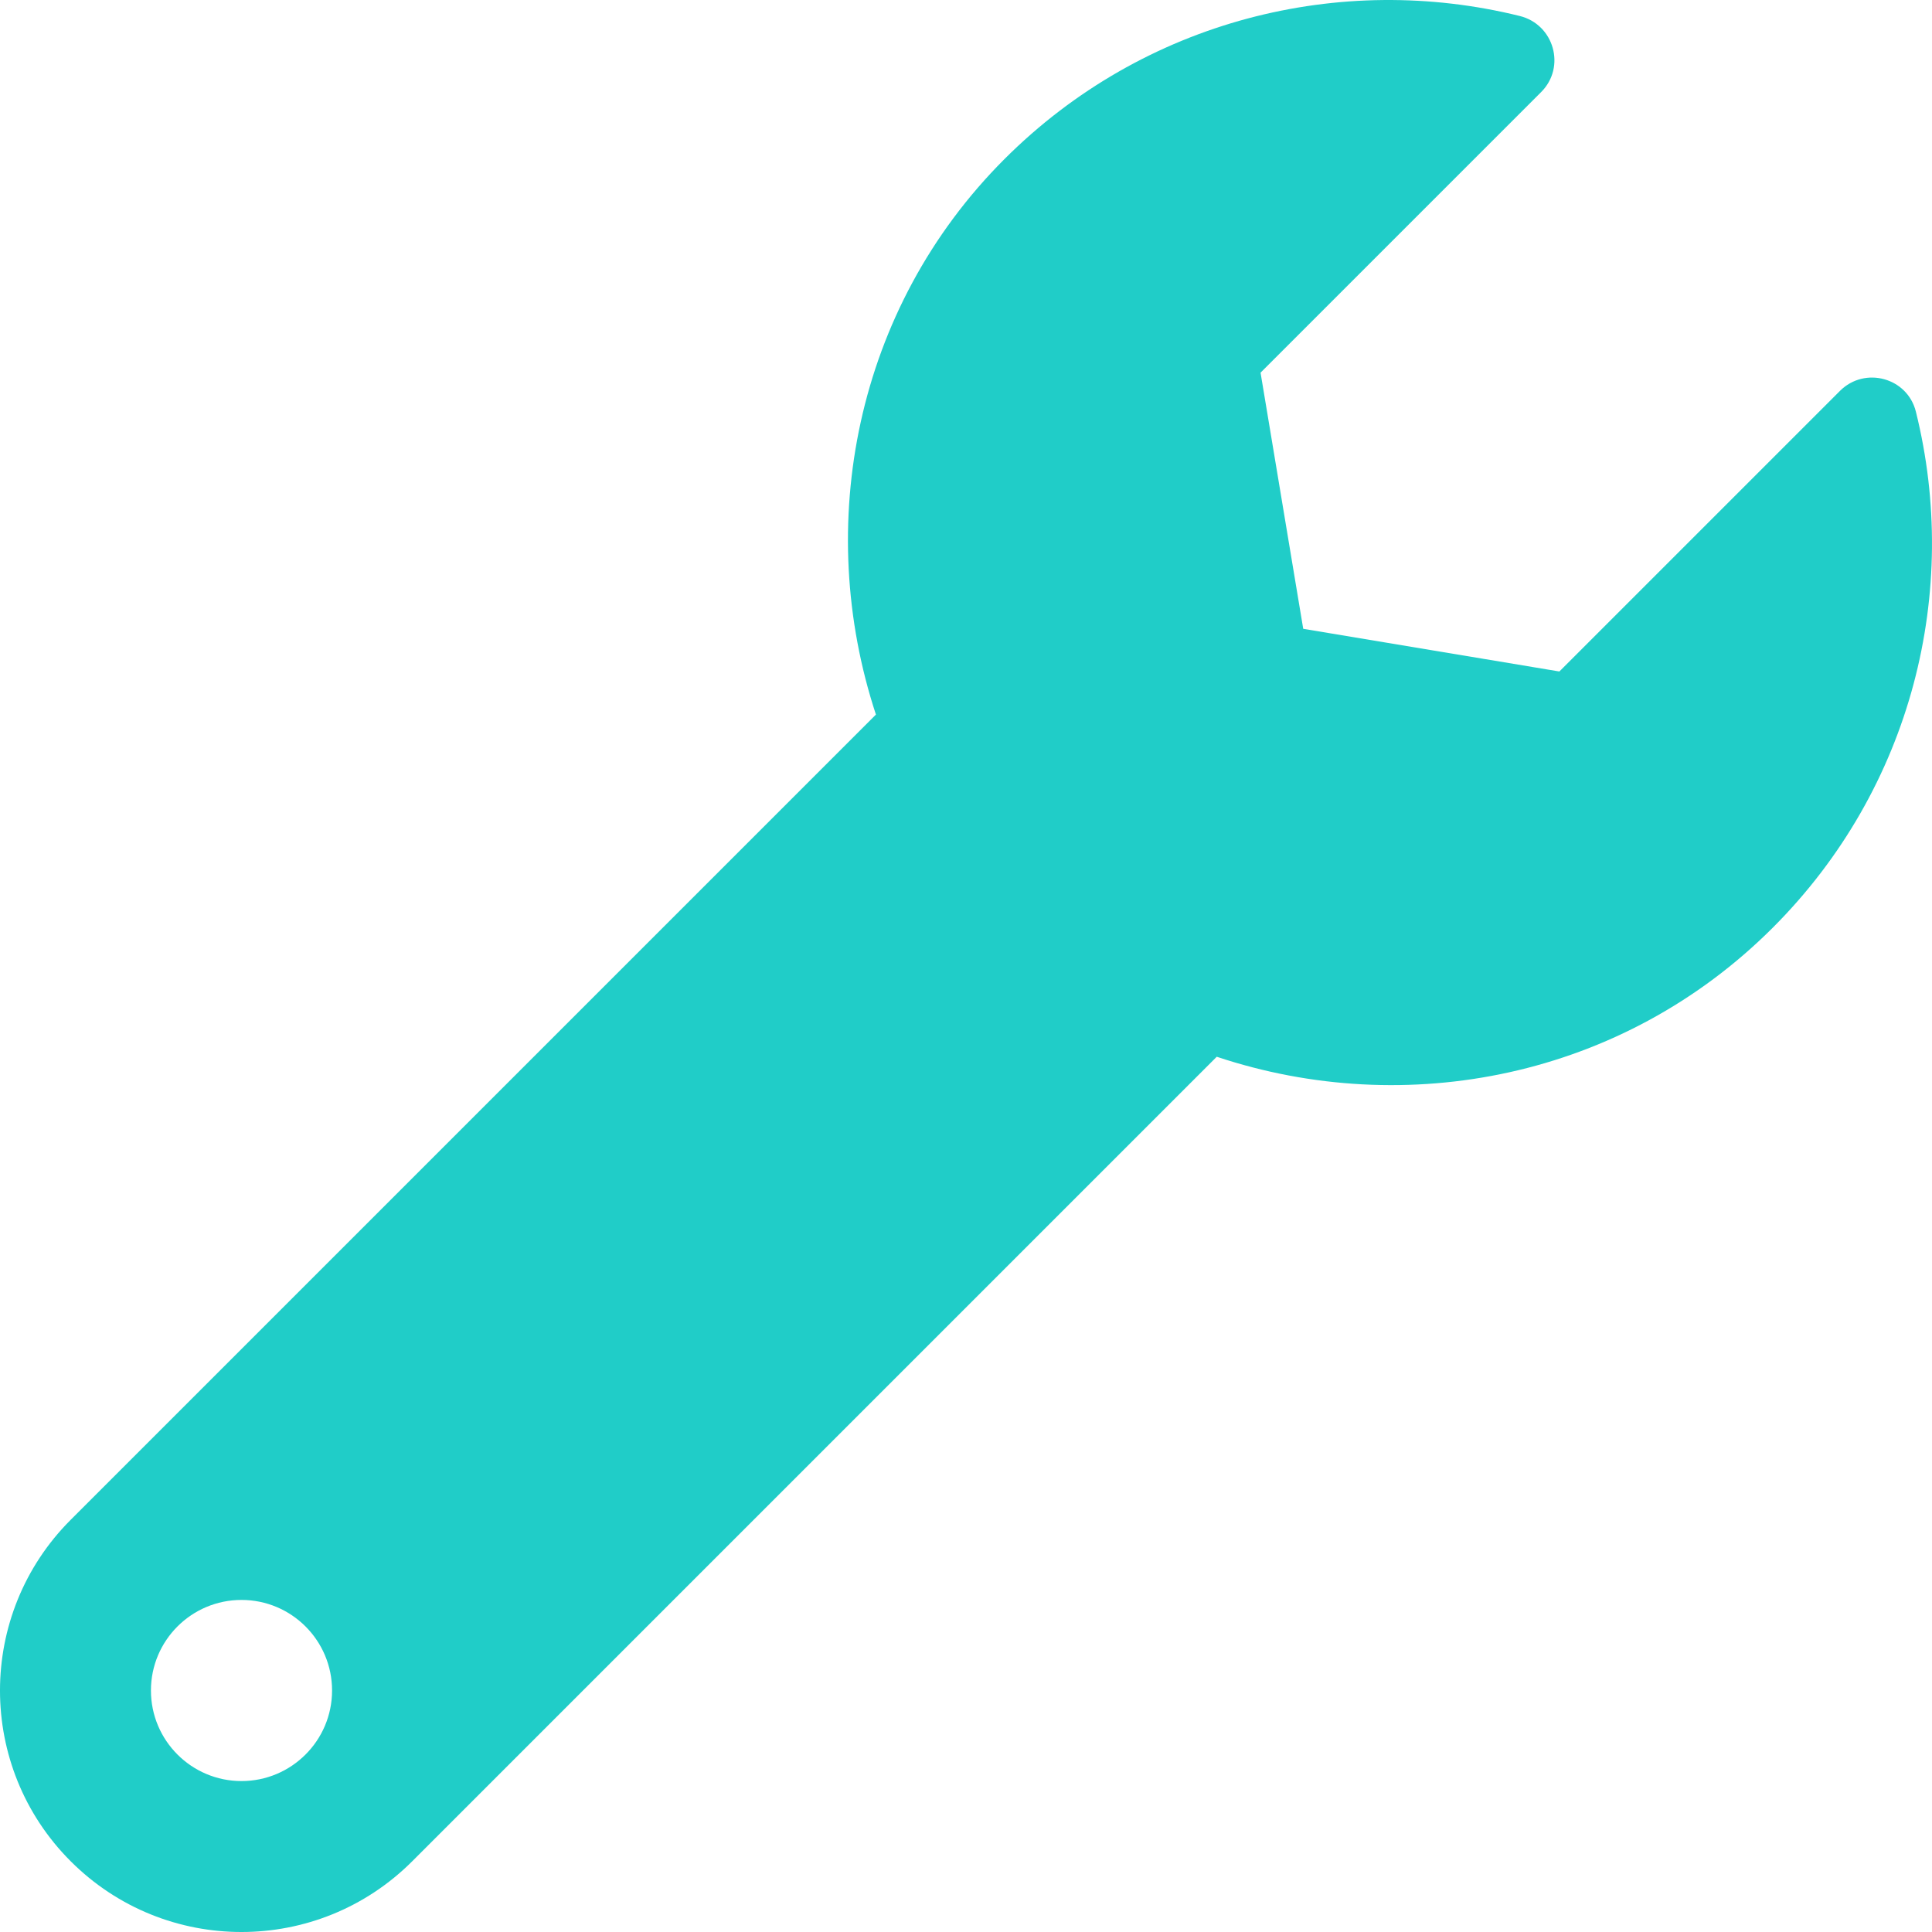 <?xml version="1.0" encoding="UTF-8" standalone="no"?>
<!DOCTYPE svg PUBLIC "-//W3C//DTD SVG 1.1//EN" "http://www.w3.org/Graphics/SVG/1.1/DTD/svg11.dtd">
<svg width="100%" height="100%" viewBox="0 0 512 512" version="1.1" xmlns="http://www.w3.org/2000/svg" xmlns:xlink="http://www.w3.org/1999/xlink" xml:space="preserve" xmlns:serif="http://www.serif.com/" style="fill-rule:evenodd;clip-rule:evenodd;stroke-linejoin:round;stroke-miterlimit:2;">
    <path d="M507.73,109.1C505.49,100.07 494.19,97.01 487.61,103.59L413.25,177.95L345.37,166.64L334.06,98.76L408.42,24.4C415.04,17.78 411.85,6.5 402.76,4.24C355.38,-7.5 303.21,5.15 266.18,42.17C226.54,81.81 215.63,139.27 232.13,189.37L18.74,402.76C-6.25,427.75 -6.25,468.27 18.74,493.26C43.73,518.25 84.25,518.25 109.24,493.26L322.45,280.05C372.57,296.76 429.92,285.73 469.82,245.83C506.89,208.76 519.52,156.51 507.73,109.1ZM64,472C50.75,472 40,461.25 40,448C40,434.74 50.75,424 64,424C77.25,424 88,434.74 88,448C88,461.25 77.25,472 64,472Z" style="fill:rgb(32,205,200);fill-rule:nonzero;"/>
</svg>
